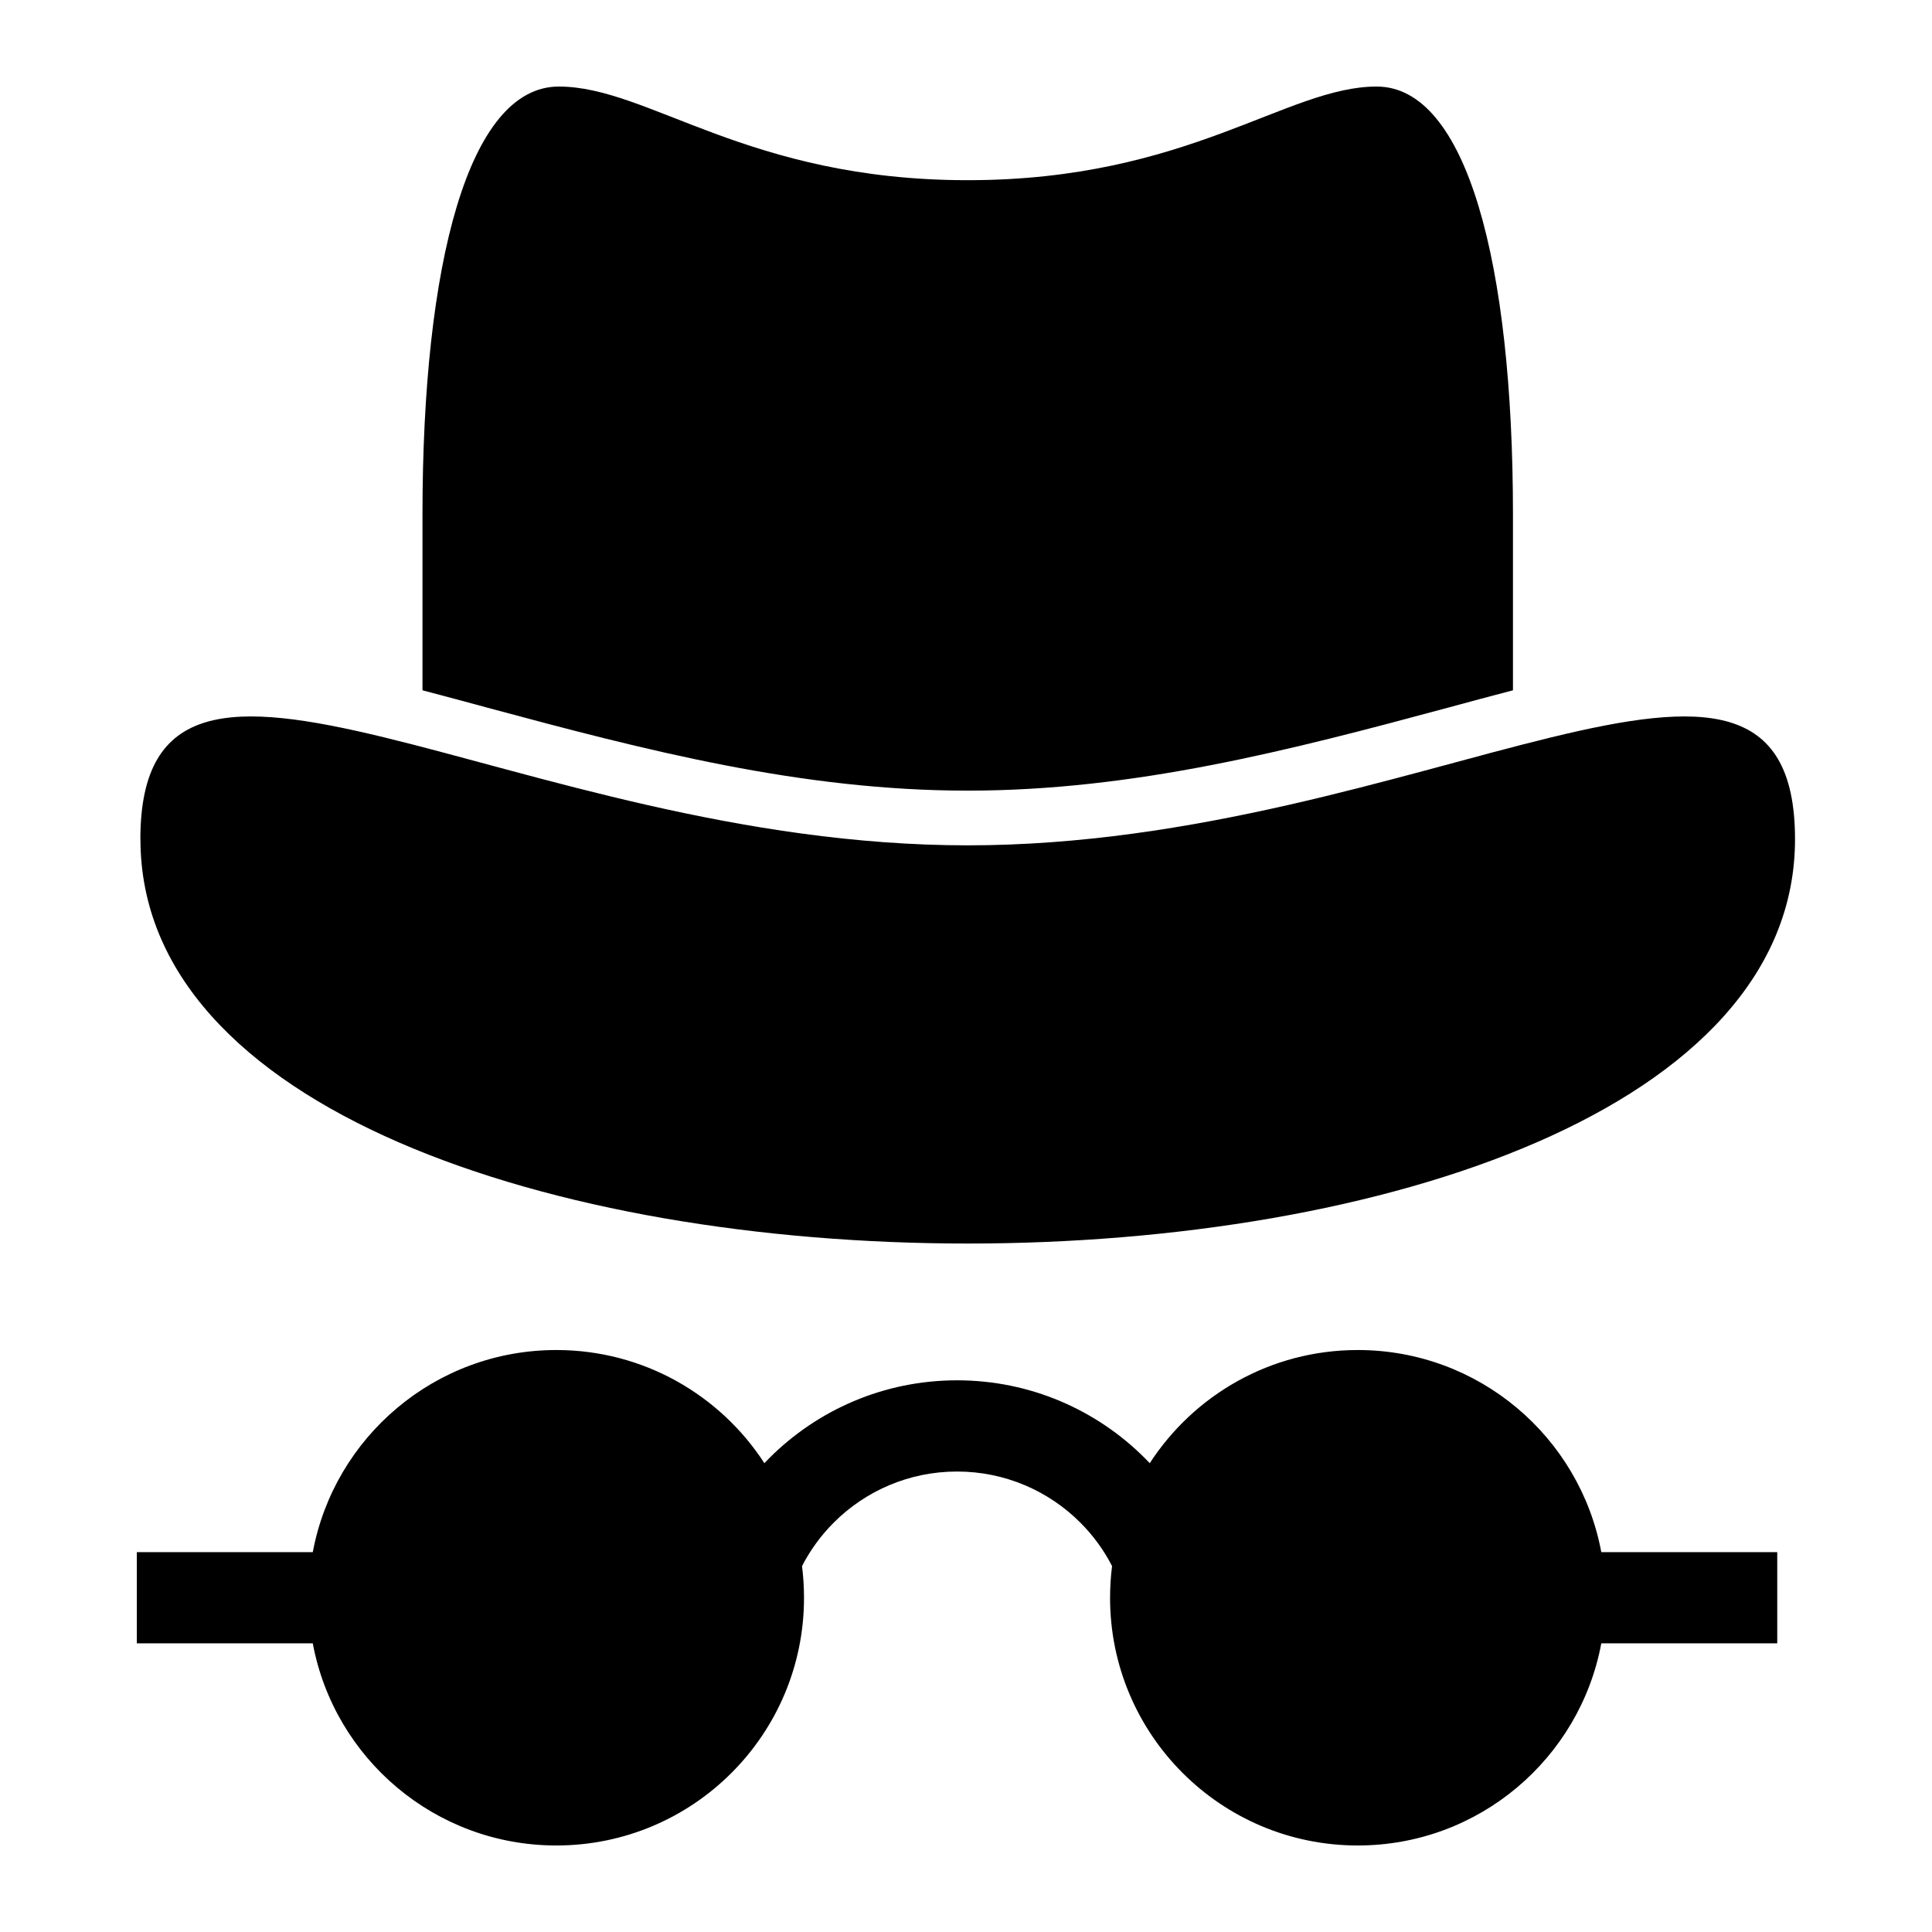 <?xml version="1.0" encoding="UTF-8"?>
<!-- Uploaded to: SVG Repo, www.svgrepo.com, Generator: SVG Repo Mixer Tools -->
<svg fill="#000000" width="800px" height="800px" version="1.1" viewBox="144 144 512 512" xmlns="http://www.w3.org/2000/svg">
 <path d="m544.95 326.94v-46.613c0-66.594-12.258-113.39-36.125-113.39s-49.895 24.816-108.37 24.816c-58.477 0-84.488-24.816-108.37-24.816-23.879 0-36.125 46.793-36.125 113.39v46.613c5.789 1.496 11.504 3.066 17.109 4.578 42.184 11.367 83.266 22.008 127.37 22.008 44.105 0 85.184-10.625 127.37-22.008 5.609-1.512 11.336-3.082 17.125-4.578zm-253.52 174.83c-32.133 0-58.855 23.078-64.539 53.566h-46.629v24.168h46.629c5.668 30.484 32.406 53.566 64.539 53.566 36.258 0 65.641-29.383 65.641-65.641 0-2.856-0.18-5.652-0.527-8.402 2.207-4.277 5.047-8.16 8.418-11.531 8.359-8.359 19.906-13.527 32.664-13.527 12.758 0 24.305 5.168 32.664 13.527 3.371 3.371 6.227 7.254 8.418 11.531-0.348 2.75-0.527 5.547-0.527 8.402 0 36.258 29.383 65.641 65.641 65.641 32.133 0 58.855-23.078 64.539-53.566h46.629v-24.168h-46.629c-5.668-30.484-32.406-53.566-64.539-53.566-23.109 0-43.422 11.941-55.121 29.988-0.438-0.453-0.875-0.922-1.328-1.359-12.727-12.727-30.32-20.602-49.742-20.602s-37.016 7.875-49.742 20.602c-0.453 0.453-0.891 0.906-1.316 1.359-11.699-18.047-32.027-29.988-55.121-29.988zm-110.23-135.38c0-74.121 99.242 1.633 219.25 1.633 119.99 0 219.25-75.754 219.25-1.633 0 142.88-438.48 142.88-438.48 0z" fill-rule="evenodd"/>
</svg>